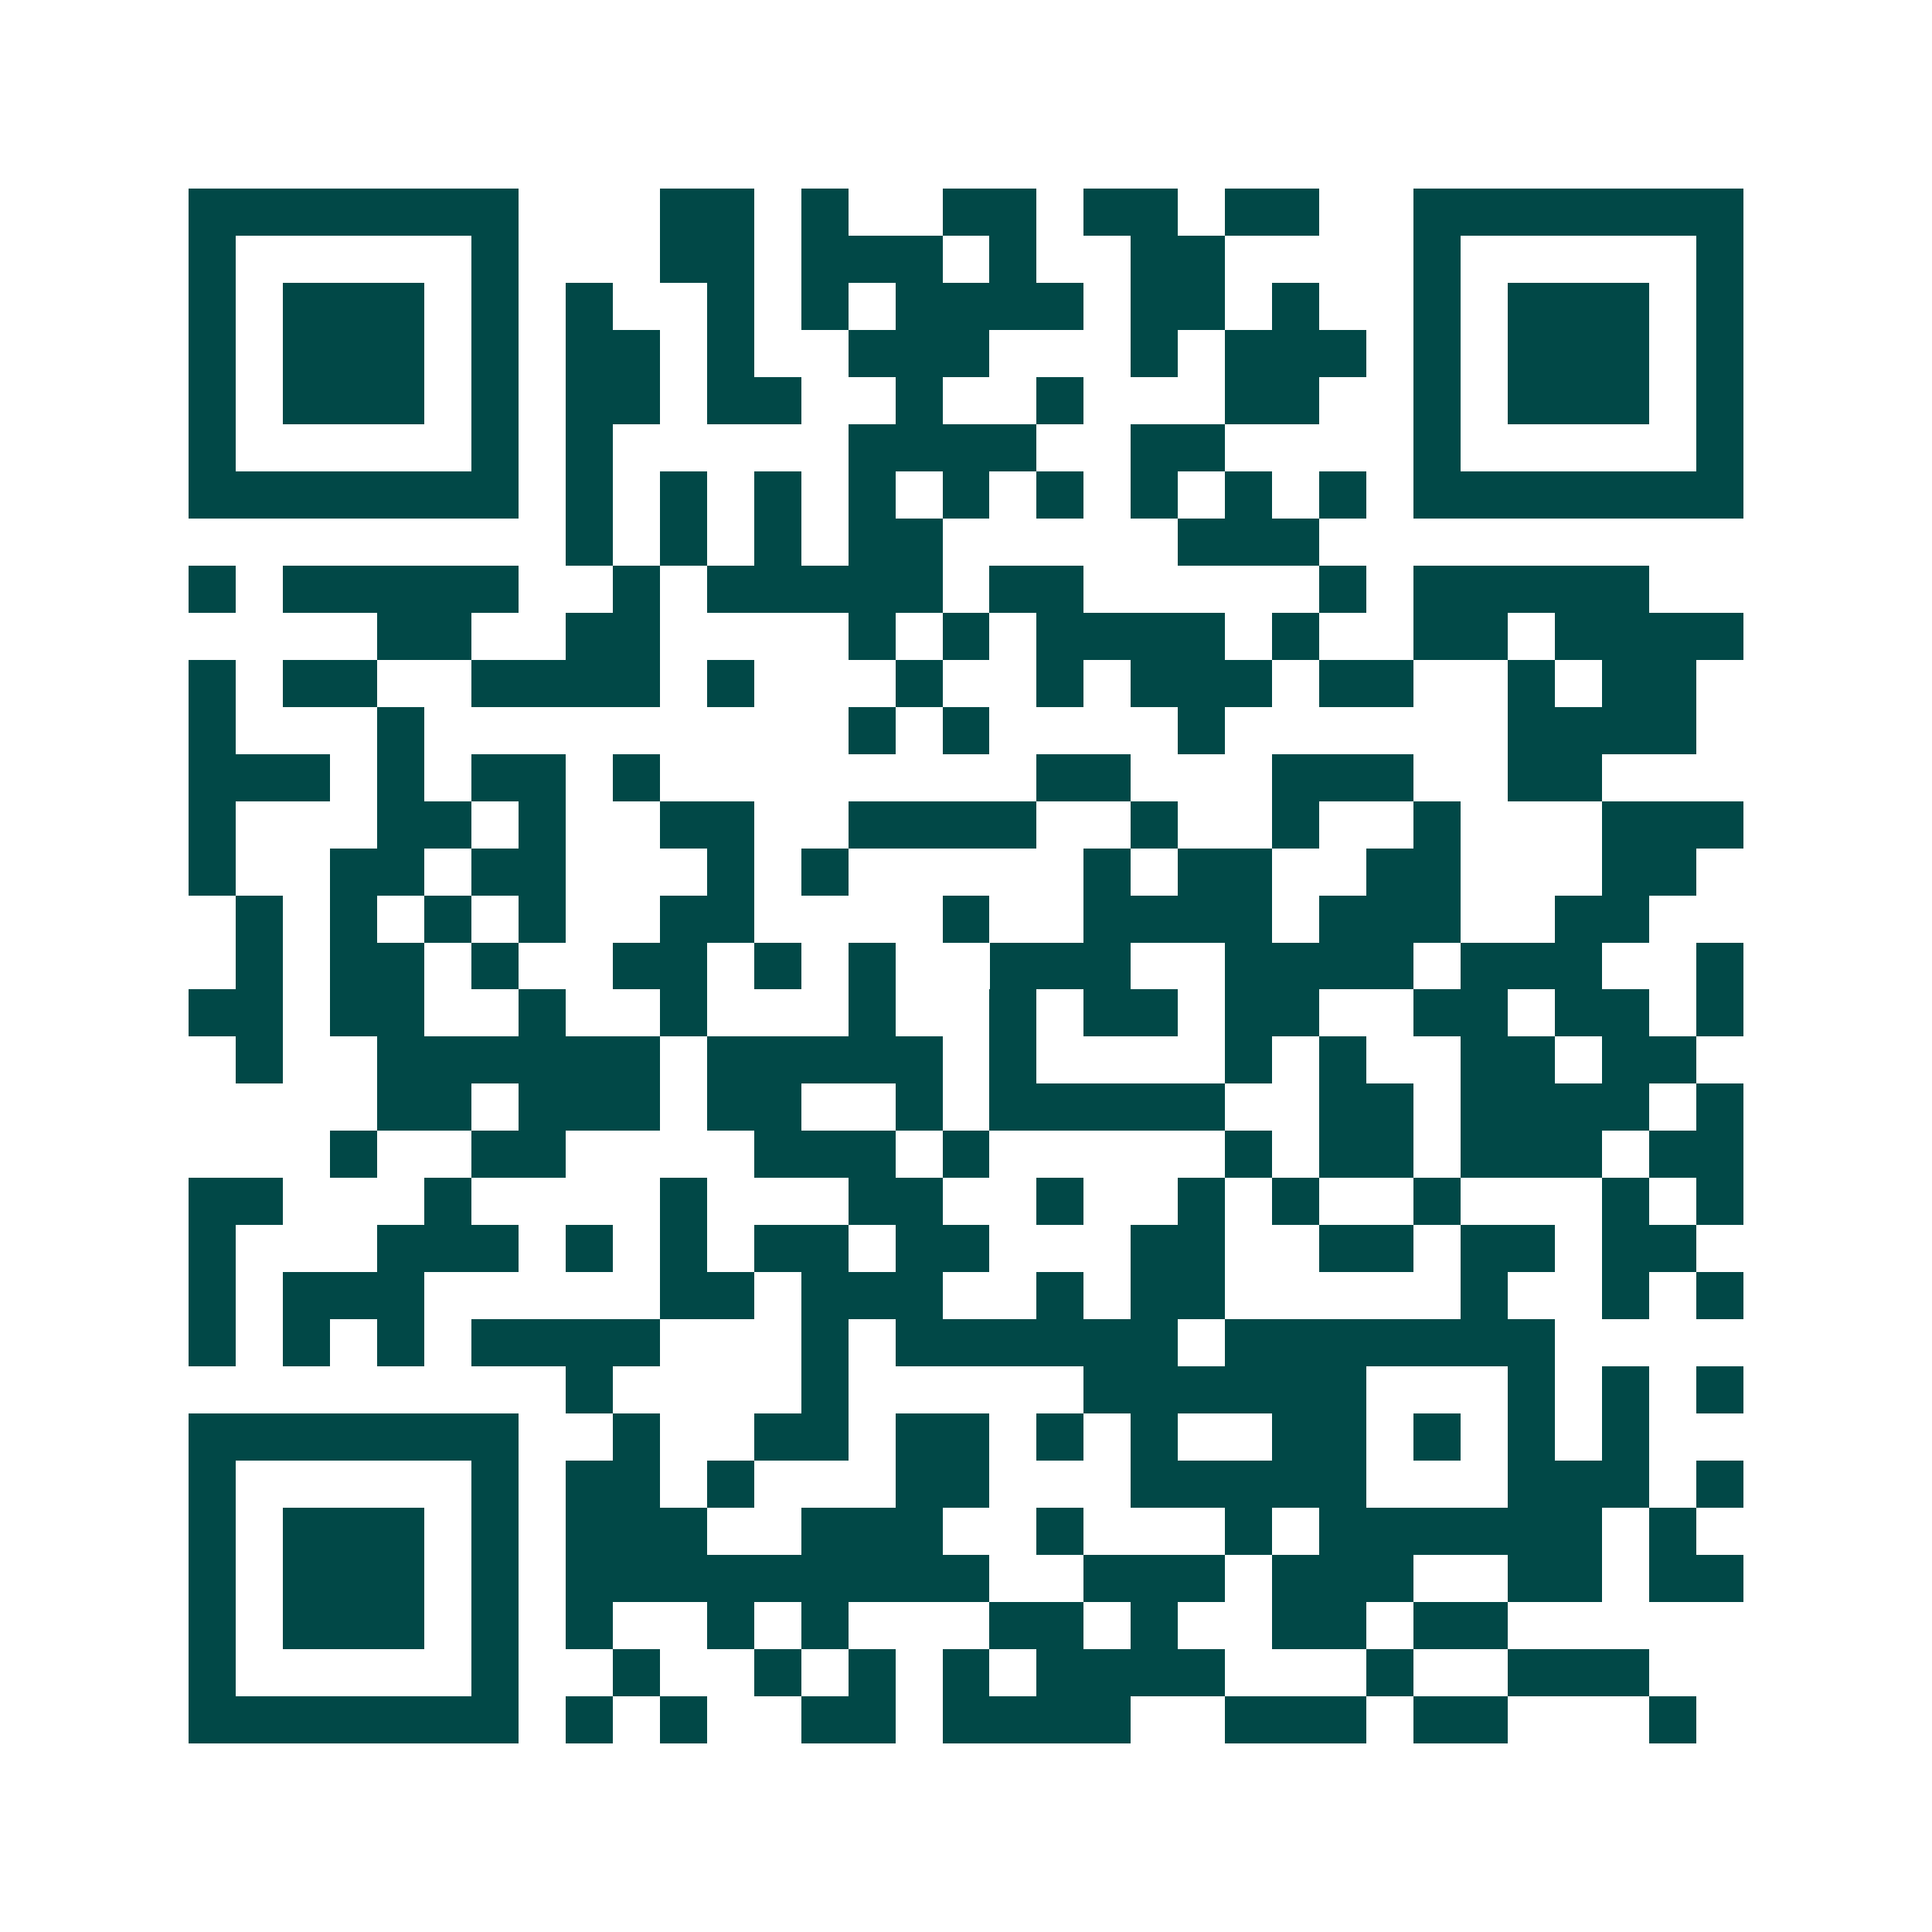 <svg xmlns="http://www.w3.org/2000/svg" width="200" height="200" viewBox="0 0 41 41" shape-rendering="crispEdges"><path fill="#ffffff" d="M0 0h41v41H0z"/><path stroke="#014847" d="M4 4.5h7m3 0h2m1 0h1m2 0h2m1 0h2m1 0h2m2 0h7M4 5.5h1m5 0h1m3 0h2m1 0h3m1 0h1m2 0h2m4 0h1m5 0h1M4 6.5h1m1 0h3m1 0h1m1 0h1m2 0h1m1 0h1m1 0h4m1 0h2m1 0h1m2 0h1m1 0h3m1 0h1M4 7.5h1m1 0h3m1 0h1m1 0h2m1 0h1m2 0h3m3 0h1m1 0h3m1 0h1m1 0h3m1 0h1M4 8.5h1m1 0h3m1 0h1m1 0h2m1 0h2m2 0h1m2 0h1m3 0h2m2 0h1m1 0h3m1 0h1M4 9.5h1m5 0h1m1 0h1m5 0h4m2 0h2m4 0h1m5 0h1M4 10.5h7m1 0h1m1 0h1m1 0h1m1 0h1m1 0h1m1 0h1m1 0h1m1 0h1m1 0h1m1 0h7M12 11.5h1m1 0h1m1 0h1m1 0h2m5 0h3M4 12.5h1m1 0h5m2 0h1m1 0h5m1 0h2m5 0h1m1 0h5M8 13.5h2m2 0h2m4 0h1m1 0h1m1 0h4m1 0h1m2 0h2m1 0h4M4 14.5h1m1 0h2m2 0h4m1 0h1m3 0h1m2 0h1m1 0h3m1 0h2m2 0h1m1 0h2M4 15.5h1m3 0h1m9 0h1m1 0h1m4 0h1m6 0h4M4 16.5h3m1 0h1m1 0h2m1 0h1m8 0h2m3 0h3m2 0h2M4 17.5h1m3 0h2m1 0h1m2 0h2m2 0h4m2 0h1m2 0h1m2 0h1m3 0h3M4 18.5h1m2 0h2m1 0h2m3 0h1m1 0h1m5 0h1m1 0h2m2 0h2m3 0h2M5 19.5h1m1 0h1m1 0h1m1 0h1m2 0h2m4 0h1m2 0h4m1 0h3m2 0h2M5 20.5h1m1 0h2m1 0h1m2 0h2m1 0h1m1 0h1m2 0h3m2 0h4m1 0h3m2 0h1M4 21.5h2m1 0h2m2 0h1m2 0h1m3 0h1m2 0h1m1 0h2m1 0h2m2 0h2m1 0h2m1 0h1M5 22.5h1m2 0h6m1 0h5m1 0h1m4 0h1m1 0h1m2 0h2m1 0h2M8 23.5h2m1 0h3m1 0h2m2 0h1m1 0h5m2 0h2m1 0h4m1 0h1M7 24.5h1m2 0h2m4 0h3m1 0h1m5 0h1m1 0h2m1 0h3m1 0h2M4 25.5h2m3 0h1m4 0h1m3 0h2m2 0h1m2 0h1m1 0h1m2 0h1m3 0h1m1 0h1M4 26.5h1m3 0h3m1 0h1m1 0h1m1 0h2m1 0h2m3 0h2m2 0h2m1 0h2m1 0h2M4 27.5h1m1 0h3m5 0h2m1 0h3m2 0h1m1 0h2m5 0h1m2 0h1m1 0h1M4 28.5h1m1 0h1m1 0h1m1 0h4m3 0h1m1 0h6m1 0h7M12 29.5h1m4 0h1m5 0h6m3 0h1m1 0h1m1 0h1M4 30.5h7m2 0h1m2 0h2m1 0h2m1 0h1m1 0h1m2 0h2m1 0h1m1 0h1m1 0h1M4 31.5h1m5 0h1m1 0h2m1 0h1m3 0h2m3 0h5m3 0h3m1 0h1M4 32.5h1m1 0h3m1 0h1m1 0h3m2 0h3m2 0h1m3 0h1m1 0h6m1 0h1M4 33.5h1m1 0h3m1 0h1m1 0h9m2 0h3m1 0h3m2 0h2m1 0h2M4 34.5h1m1 0h3m1 0h1m1 0h1m2 0h1m1 0h1m3 0h2m1 0h1m2 0h2m1 0h2M4 35.5h1m5 0h1m2 0h1m2 0h1m1 0h1m1 0h1m1 0h4m3 0h1m2 0h3M4 36.5h7m1 0h1m1 0h1m2 0h2m1 0h4m2 0h3m1 0h2m3 0h1"/></svg>
